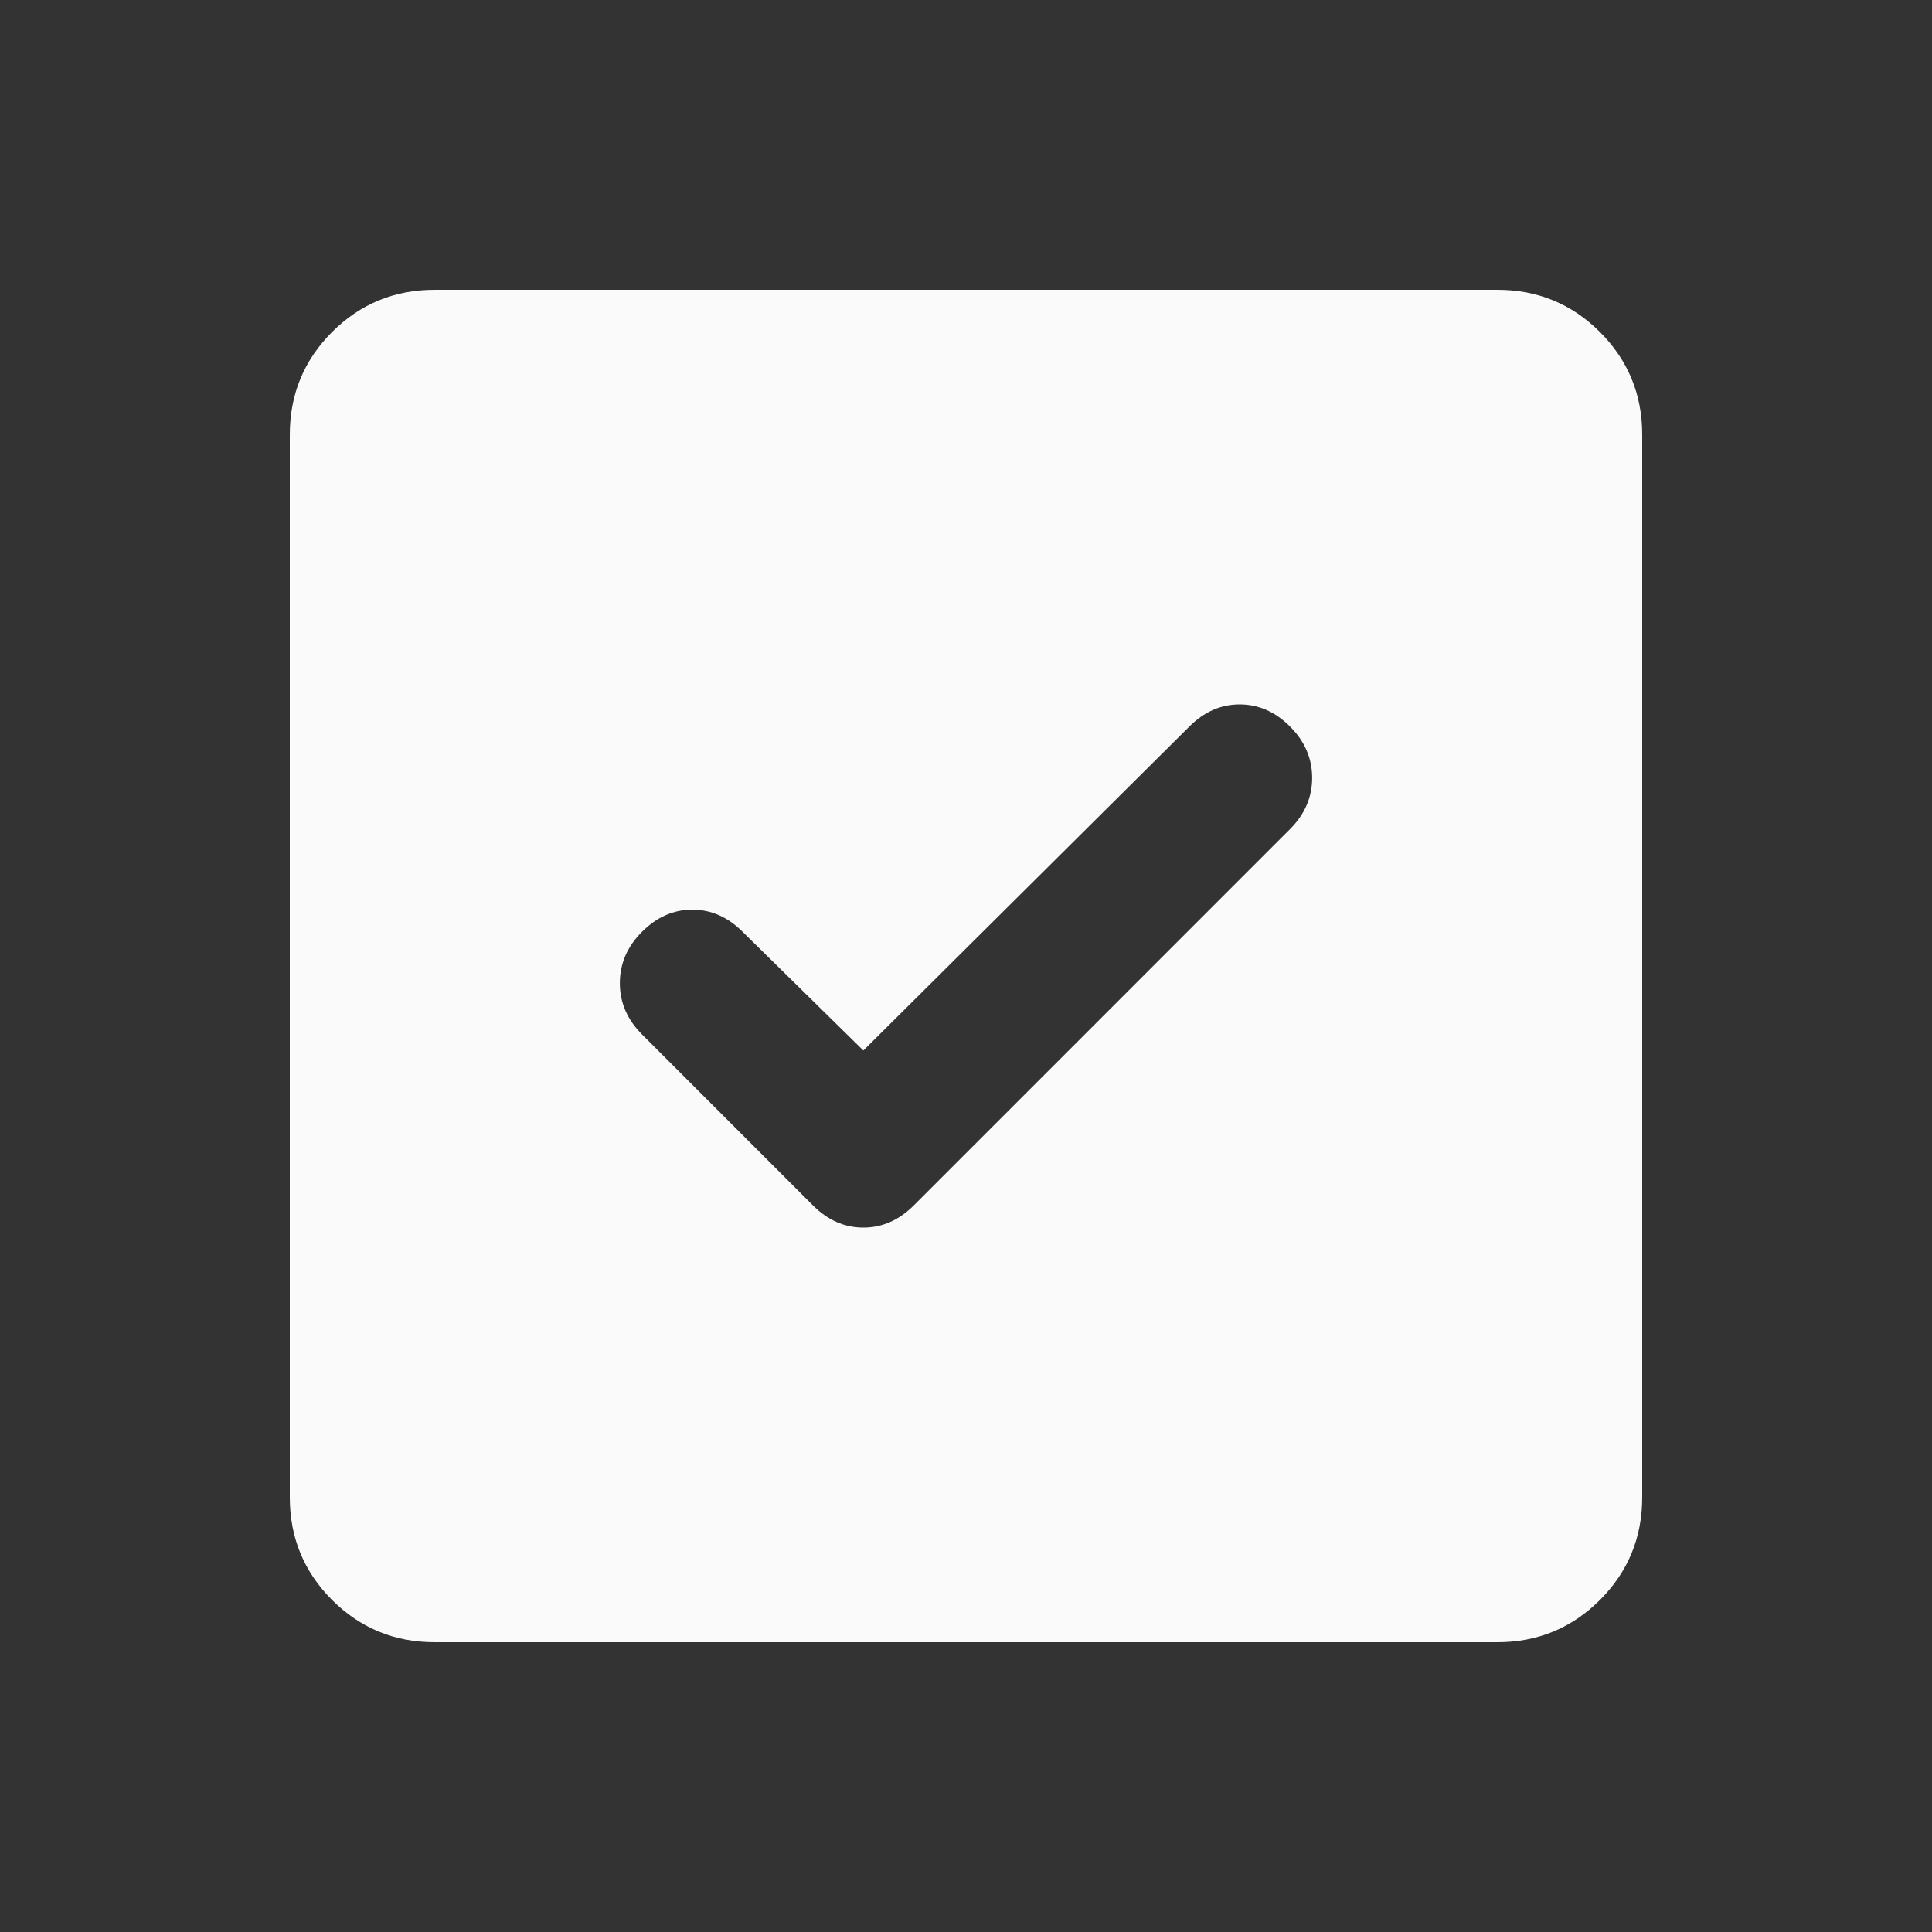 <?xml version="1.0" encoding="utf-8"?>
<svg xmlns="http://www.w3.org/2000/svg" fill="none" height="100%" overflow="visible" preserveAspectRatio="none" style="display: block;" viewBox="0 0 30 30" width="100%">
<rect x="0" y="0" width="30" height="30" fill="#333333" stroke="none"/>
<g id="20px/check_box">
<mask height="30" id="mask0_0_4874" maskUnits="userSpaceOnUse" style="mask-type:alpha" width="30" x="0" y="0">
<rect fill="#D9D9D9" height="30" id="Bounding box" width="30"/>
</mask>
<g mask="url(#mask0_0_4874)">
<path d="M13.406 16.312L11.531 14.469C11.302 14.24 11.042 14.125 10.75 14.125C10.458 14.125 10.198 14.24 9.969 14.469C9.74 14.698 9.625 14.963 9.625 15.266C9.625 15.568 9.74 15.833 9.969 16.062L12.625 18.719C12.854 18.948 13.115 19.062 13.406 19.062C13.698 19.062 13.958 18.948 14.188 18.719L20.031 12.875C20.26 12.646 20.375 12.38 20.375 12.078C20.375 11.776 20.26 11.51 20.031 11.281C19.802 11.052 19.542 10.938 19.25 10.938C18.958 10.938 18.698 11.052 18.469 11.281L13.406 16.312ZM6.75 25.5C6.125 25.5 5.594 25.281 5.156 24.844C4.719 24.406 4.5 23.875 4.5 23.25V6.75C4.5 6.125 4.719 5.594 5.156 5.156C5.594 4.719 6.125 4.5 6.75 4.5H23.25C23.875 4.5 24.406 4.719 24.844 5.156C25.281 5.594 25.5 6.125 25.5 6.75V23.25C25.5 23.875 25.281 24.406 24.844 24.844C24.406 25.281 23.875 25.5 23.25 25.5H6.75Z" fill="#FAFAFA" id="check_box"/>
</g>
</g>
</svg>